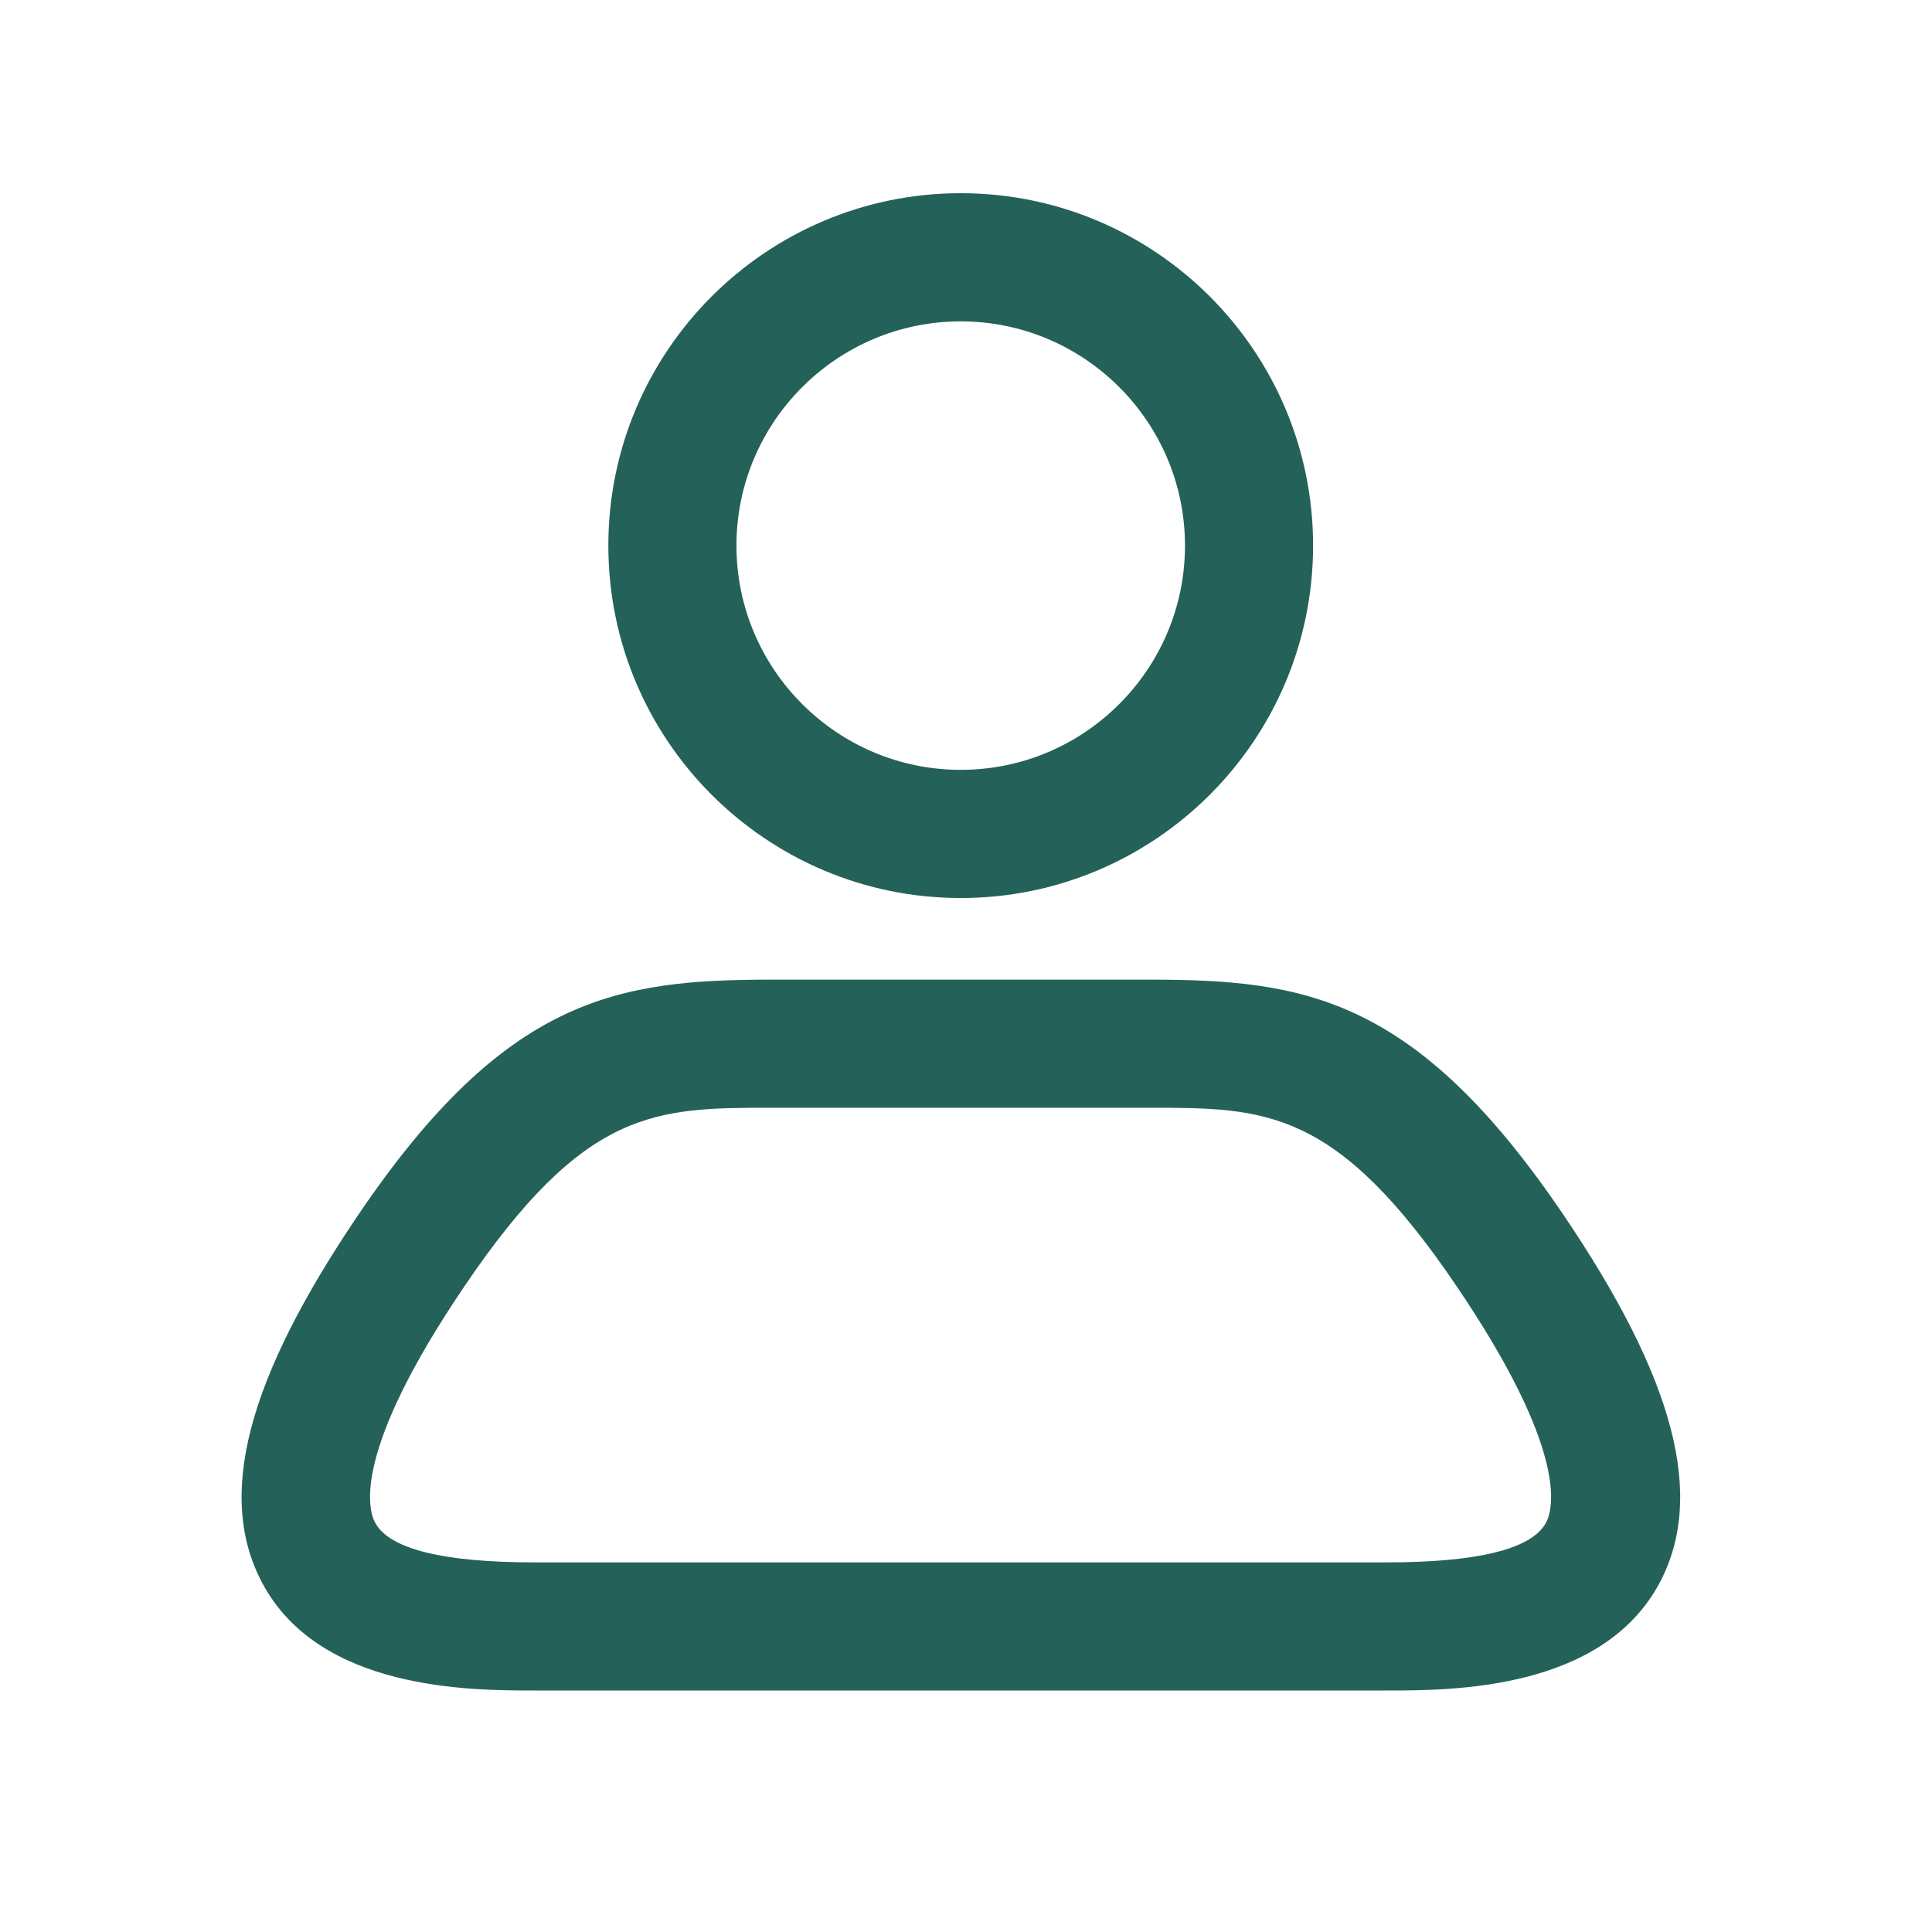 <?xml version="1.0" encoding="UTF-8" standalone="no"?>
<!DOCTYPE svg PUBLIC "-//W3C//DTD SVG 1.1//EN" "http://www.w3.org/Graphics/SVG/1.1/DTD/svg11.dtd">
<svg width="100%" height="100%" viewBox="0 0 32 32" version="1.1" xmlns="http://www.w3.org/2000/svg" xmlns:xlink="http://www.w3.org/1999/xlink" xml:space="preserve" xmlns:serif="http://www.serif.com/" style="fill-rule:evenodd;clip-rule:evenodd;stroke-linejoin:round;stroke-miterlimit:2;">
    <path d="M22.975,28L8.855,28C7.789,28 5.284,28 4.34,26.212C3.581,24.779 4.09,22.842 5.942,20.11C8.393,16.496 10.245,16.226 12.798,16.226L19.032,16.226C21.585,16.226 23.437,16.496 25.888,20.11C27.74,22.842 28.249,24.779 27.491,26.212C26.541,28 24.042,28 22.975,28ZM12.792,18.348C10.861,18.348 9.693,18.348 7.693,21.304C5.841,24.036 6.091,24.991 6.213,25.22C6.446,25.655 7.332,25.878 8.855,25.878L22.964,25.878C24.487,25.878 25.373,25.655 25.607,25.22C25.729,24.991 25.978,24.036 24.126,21.304C22.126,18.348 20.959,18.348 19.027,18.348L12.792,18.348Z" style="fill:rgb(36,98,89);fill-rule:nonzero;"/>
    <path d="M15.913,14.874C12.692,14.874 10.076,12.258 10.076,9.037C10.076,5.816 12.692,3.2 15.913,3.2C19.133,3.2 21.749,5.816 21.749,9.037C21.749,12.258 19.133,14.874 15.913,14.874ZM15.913,5.323C13.864,5.323 12.198,6.989 12.198,9.037C12.198,11.085 13.864,12.751 15.913,12.751C17.961,12.751 19.627,11.085 19.627,9.037C19.627,6.989 17.961,5.323 15.913,5.323Z" style="fill:rgb(36,98,89);fill-rule:nonzero;"/>
</svg>
